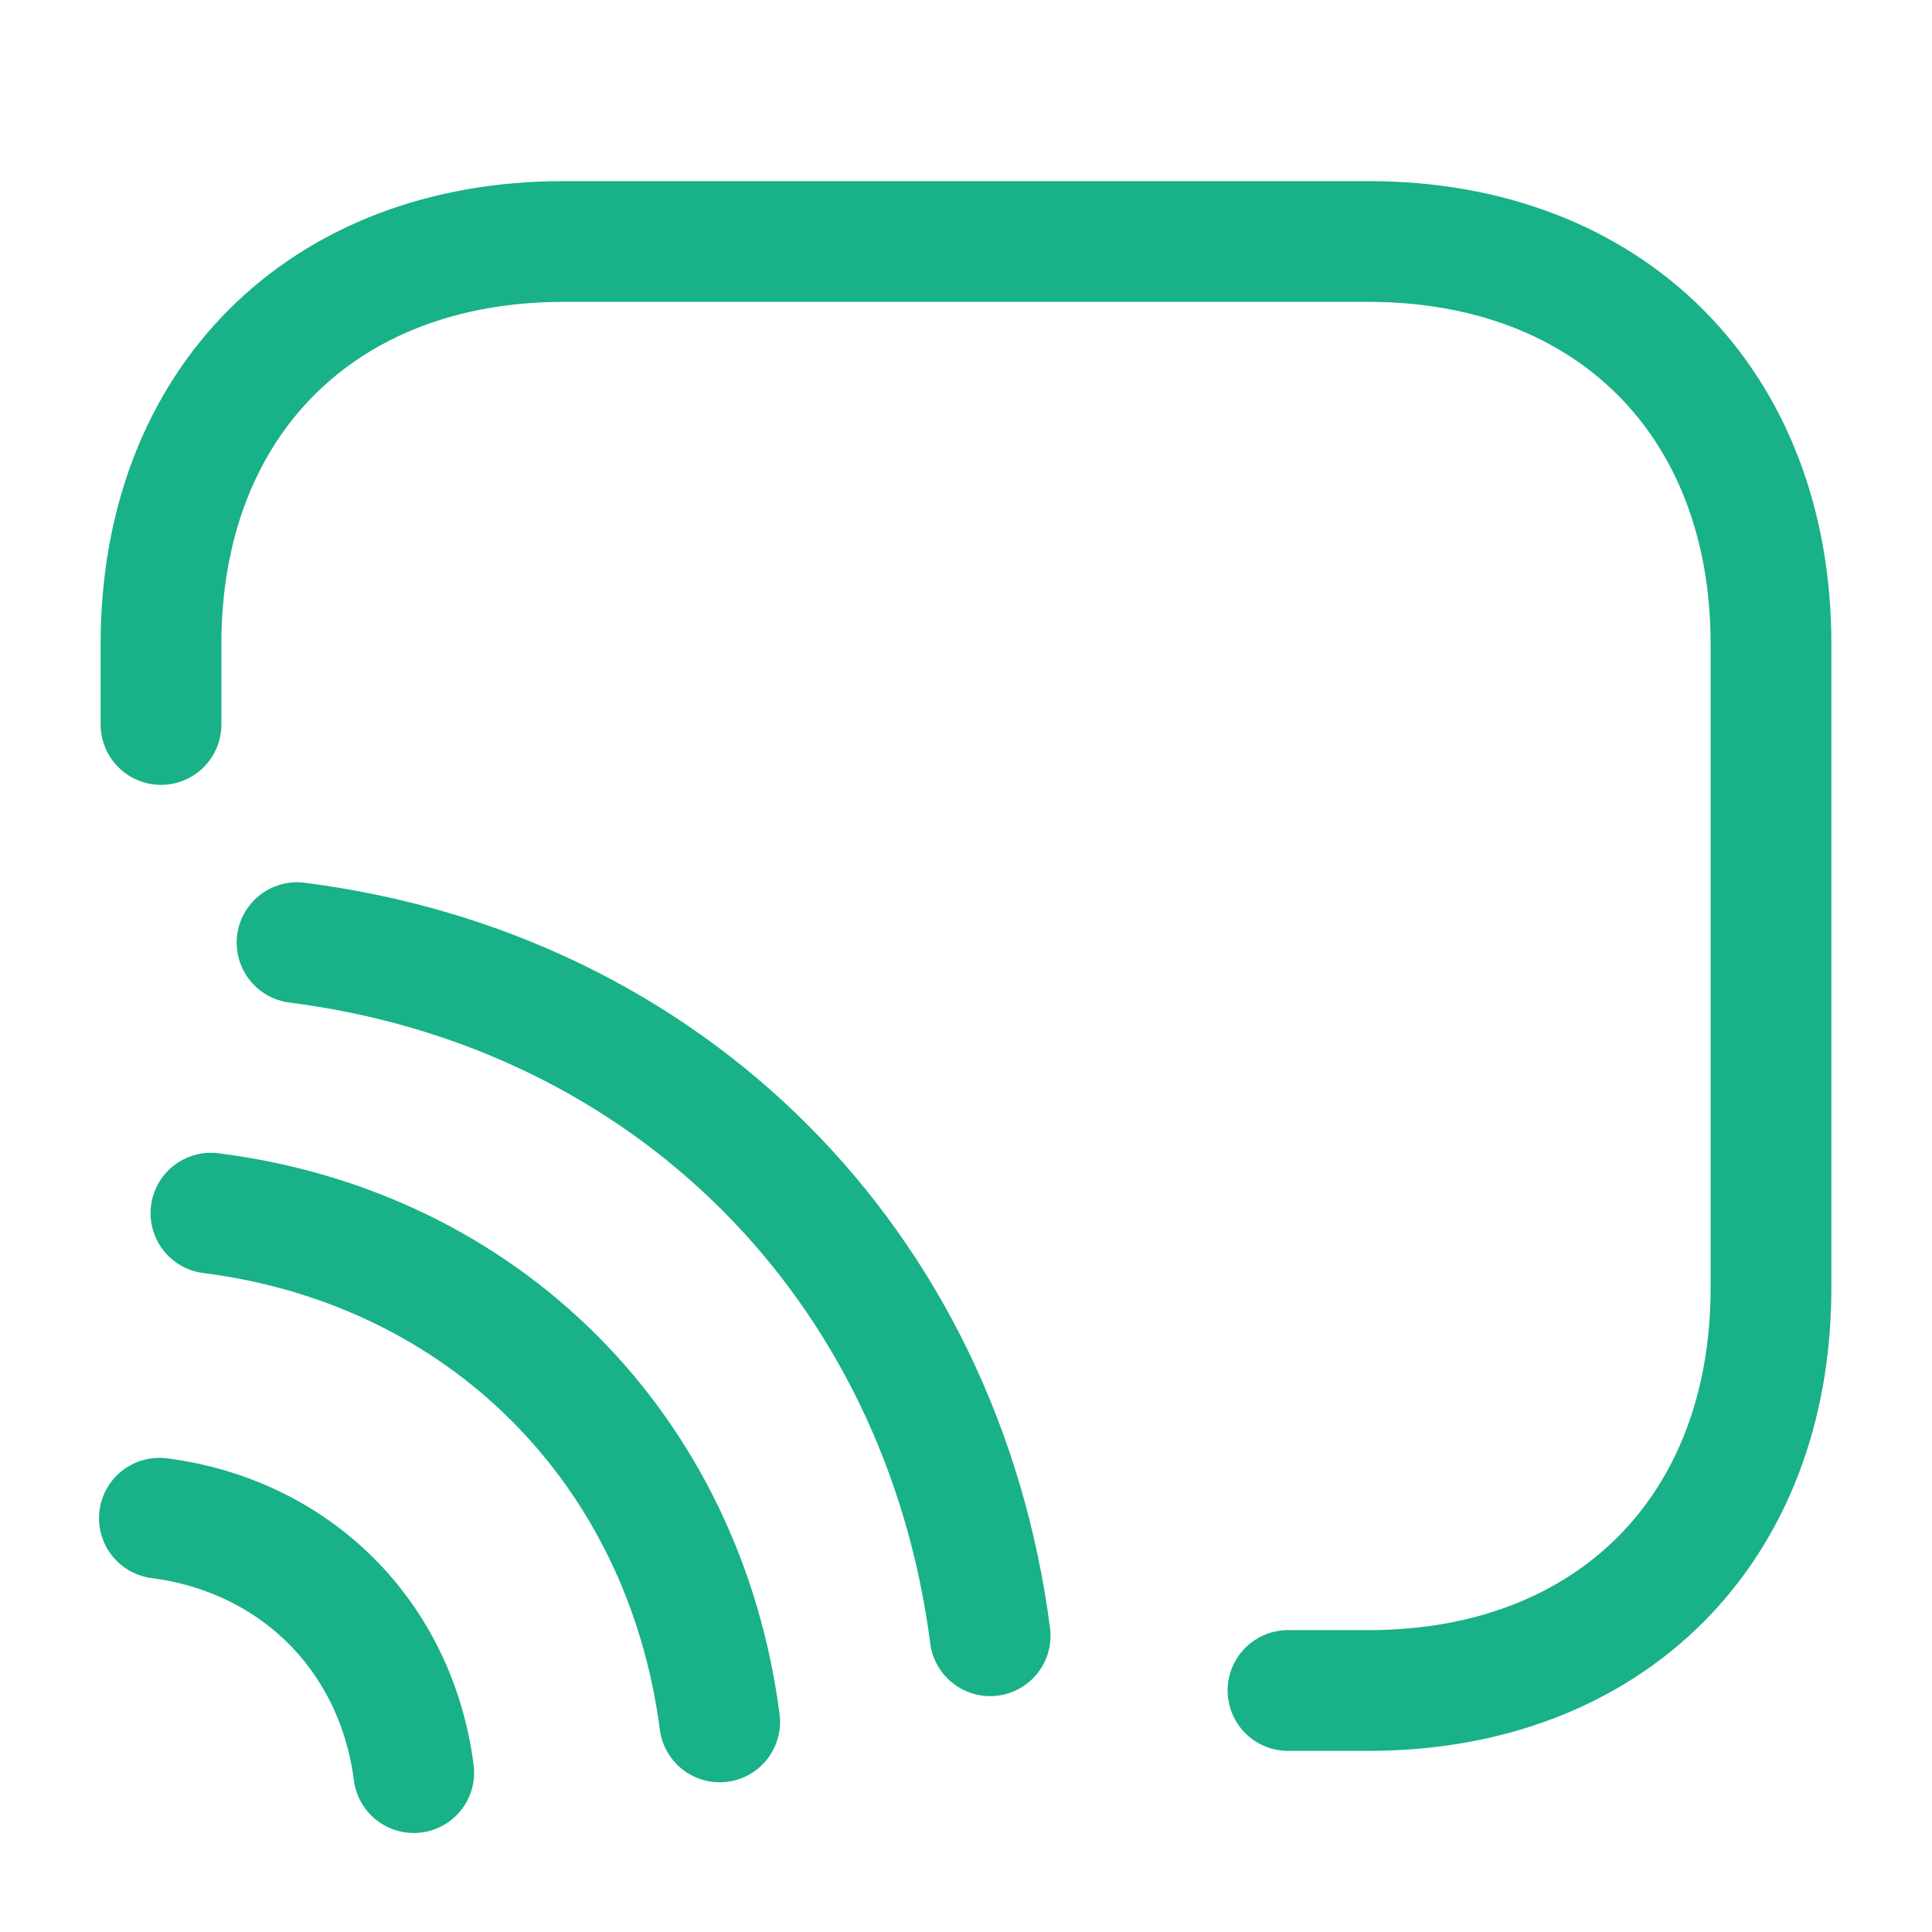 <svg width="80" height="80" viewBox="0 0 80 80" fill="none" xmlns="http://www.w3.org/2000/svg">
<path d="M6.667 30V26.667C6.667 16.667 13.333 10 23.333 10H56.666C66.666 10 73.333 16.667 73.333 26.667V53.333C73.333 63.333 66.666 70 56.666 70H53.333" stroke="#19B187" stroke-width="5" stroke-linecap="round" stroke-linejoin="round"/>
<path d="M12.3 39.033C27.7 41 39 52.333 41 67.733" stroke="#19B187" stroke-width="5" stroke-linecap="round" stroke-linejoin="round"/>
<path d="M8.734 50.234C20.034 51.667 28.334 60 29.801 71.3" stroke="#19B187" stroke-width="5" stroke-linecap="round" stroke-linejoin="round"/>
<path d="M6.6 62.866C12.233 63.599 16.4 67.733 17.133 73.4" stroke="#19B187" stroke-width="5" stroke-linecap="round" stroke-linejoin="round"/>
</svg>

